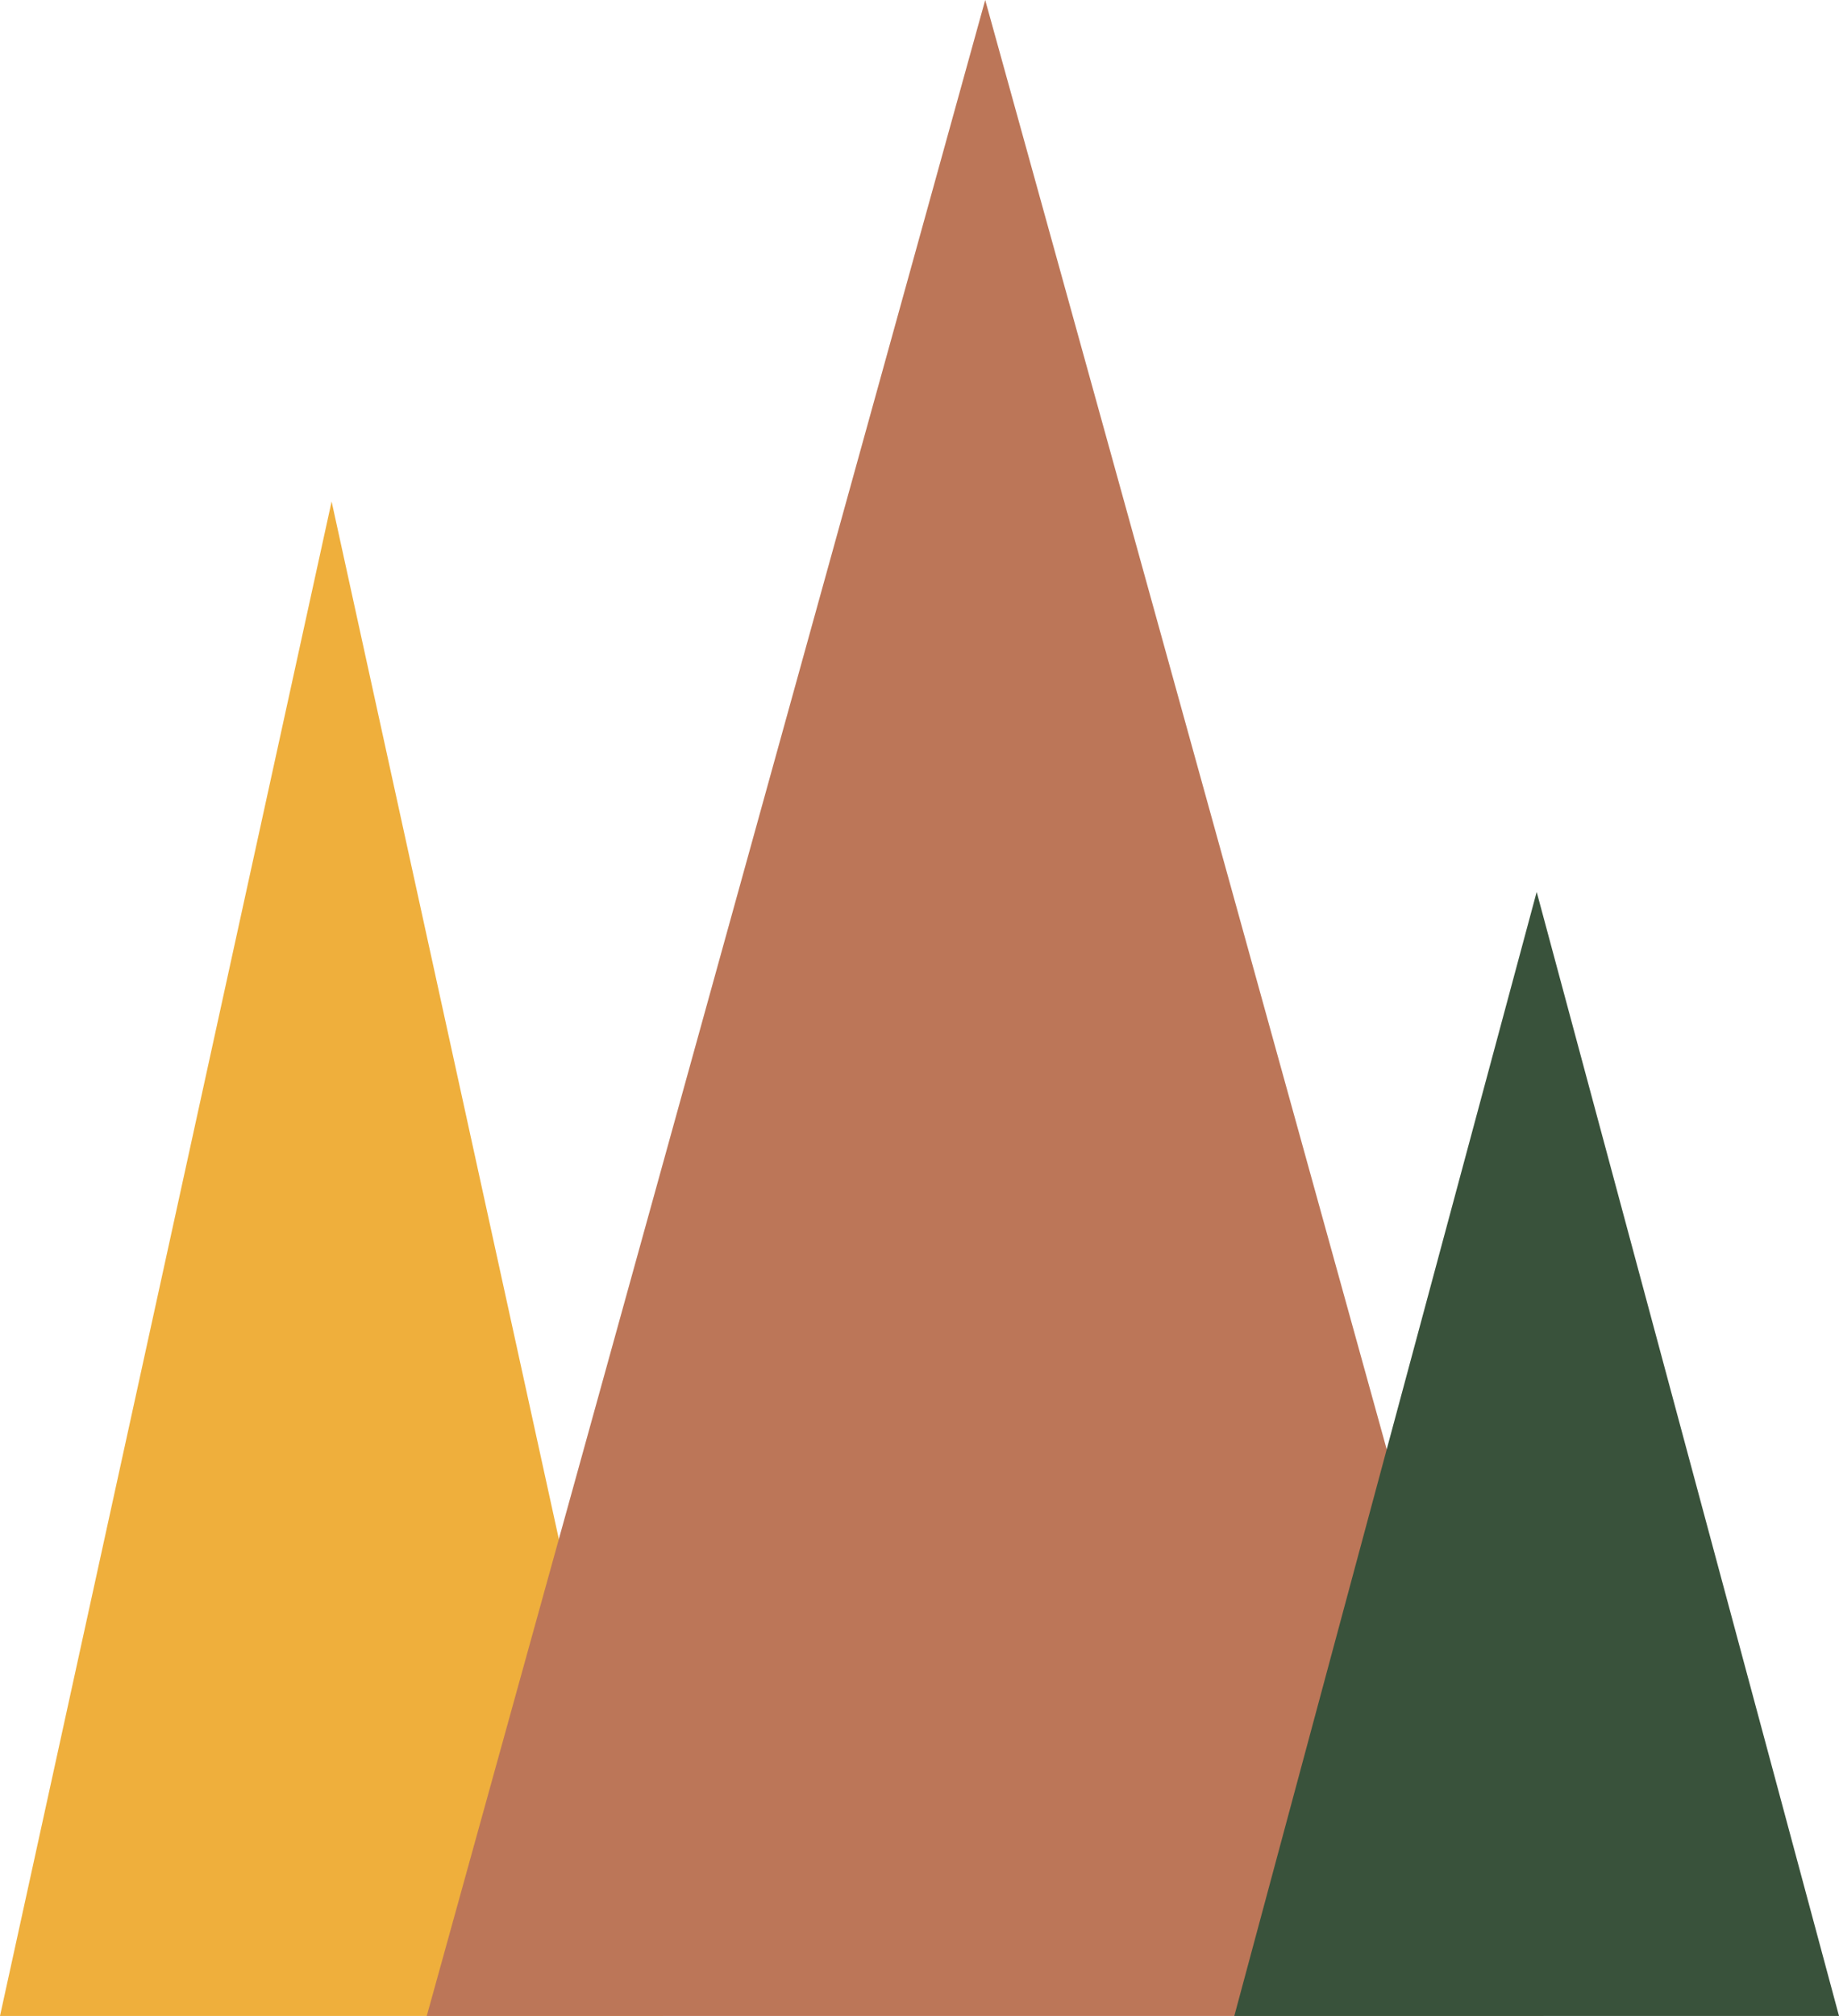 <?xml version="1.0" encoding="utf-8"?><!-- Generator: Adobe Illustrator 24.0.3, SVG Export Plug-In . SVG Version: 6.00 Build 0)  --><svg version="1.1" id="Ebene_1" xmlns="http://www.w3.org/2000/svg" xmlns:xlink="http://www.w3.org/1999/xlink" x="0px" y="0px"	 viewBox="0 0 340.34 373" style="enable-background:new 0 0 340.34 373;" xml:space="preserve"><style type="text/css">	.st0{fill:#EFAF3C;}	.st1{fill:#BC7658;}	.st2{fill:#39523B;}</style><path id="Pfad_3030" class="st0" d="M61.37,92.79L0,373h122.75L61.37,92.79z"/><path id="Pfad_3080" class="st1" d="M182.33,0L78.98,373h206.7L182.33,0z"/><path id="Pfad_3031" class="st2" d="M284.39,165.03L228.43,373h111.91L284.39,165.03z"/></svg>
